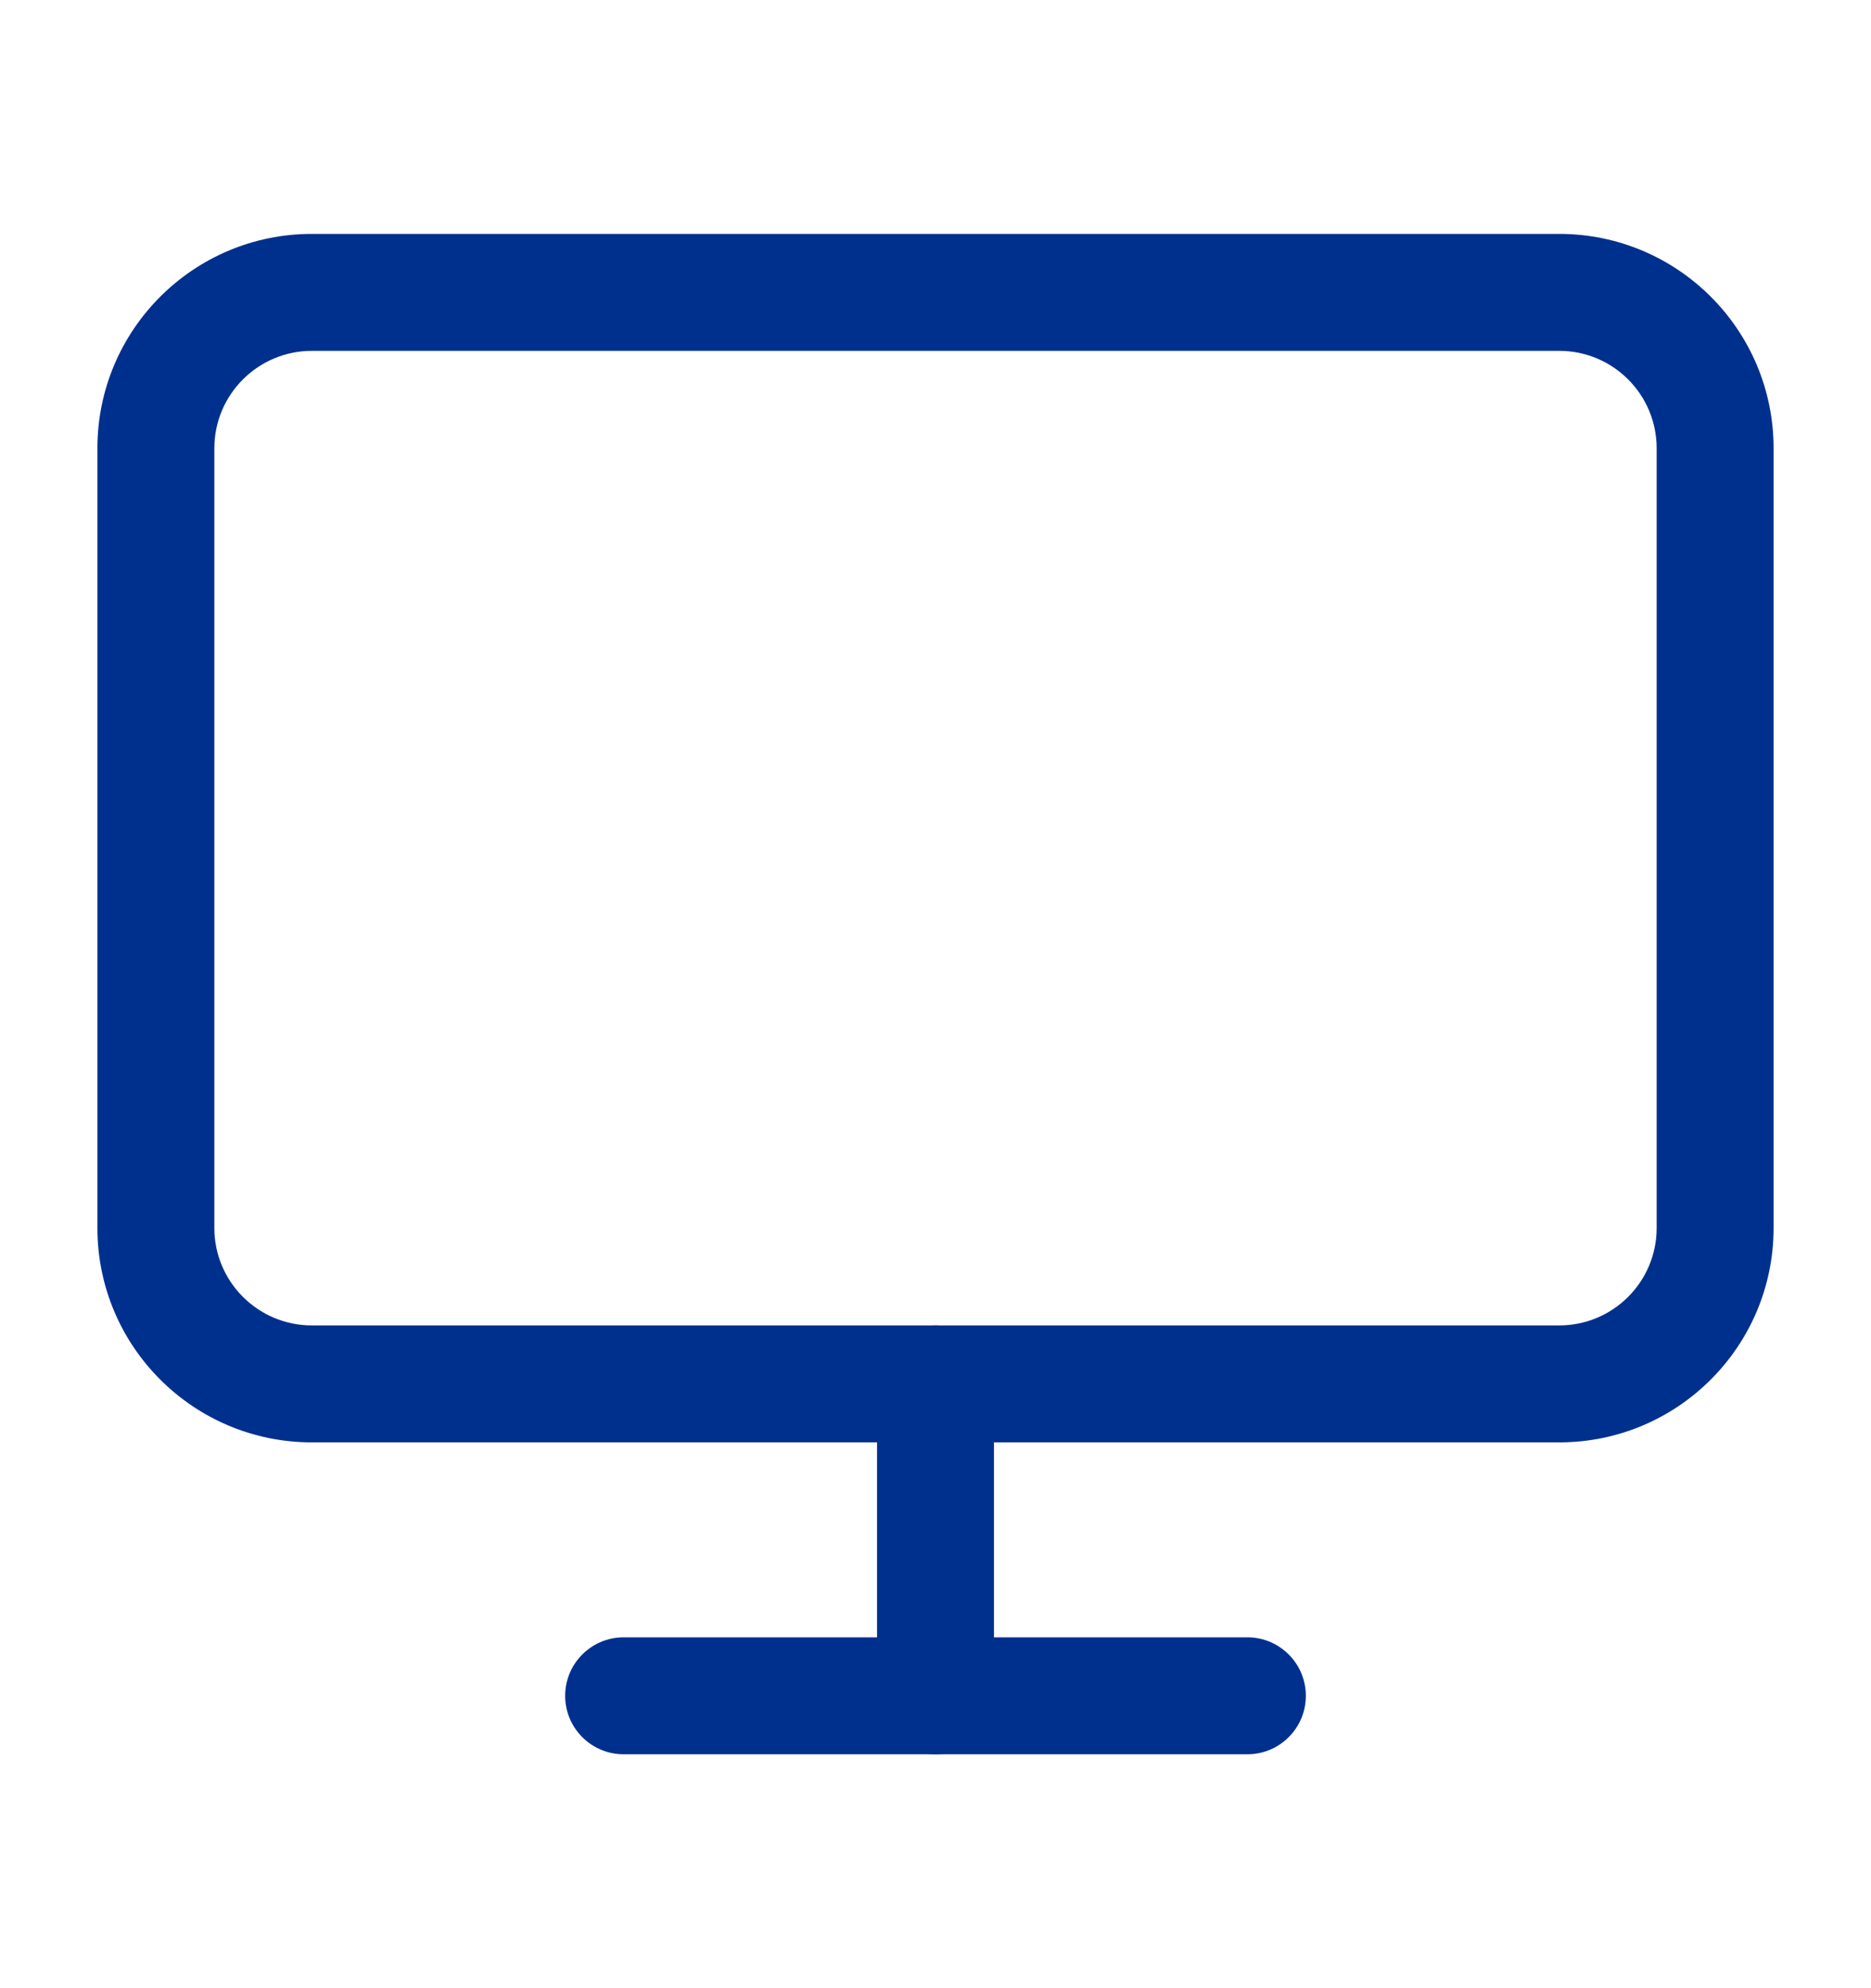 <svg width="16" height="17" viewBox="0 0 16 17" fill="none" xmlns="http://www.w3.org/2000/svg">
  <path fill-rule="evenodd" clip-rule="evenodd" d="M2.667 3C2.207 3 1.833 3.373 1.833 3.833V10.5C1.833 10.96 2.207 11.333 2.667 11.333H13.334C13.794 11.333 14.167 10.96 14.167 10.5V3.833C14.167 3.373 13.794 3 13.334 3H2.667ZM0.833 3.833C0.833 2.821 1.654 2 2.667 2H13.334C14.346 2 15.167 2.821 15.167 3.833V10.5C15.167 11.512 14.346 12.333 13.334 12.333H2.667C1.654 12.333 0.833 11.512 0.833 10.5V3.833Z" fill="#00308E"/>
  <path fill-rule="evenodd" clip-rule="evenodd" d="M4.833 14.5C4.833 14.224 5.057 14 5.333 14H10.667C10.943 14 11.167 14.224 11.167 14.5C11.167 14.776 10.943 15 10.667 15H5.333C5.057 15 4.833 14.776 4.833 14.5Z" fill="#00308E"/>
  <path fill-rule="evenodd" clip-rule="evenodd" d="M8 11.333C8.276 11.333 8.5 11.557 8.5 11.833V14.5C8.5 14.776 8.276 15 8 15C7.724 15 7.5 14.776 7.5 14.5V11.833C7.5 11.557 7.724 11.333 8 11.333Z" fill="#00308E"/>
</svg>